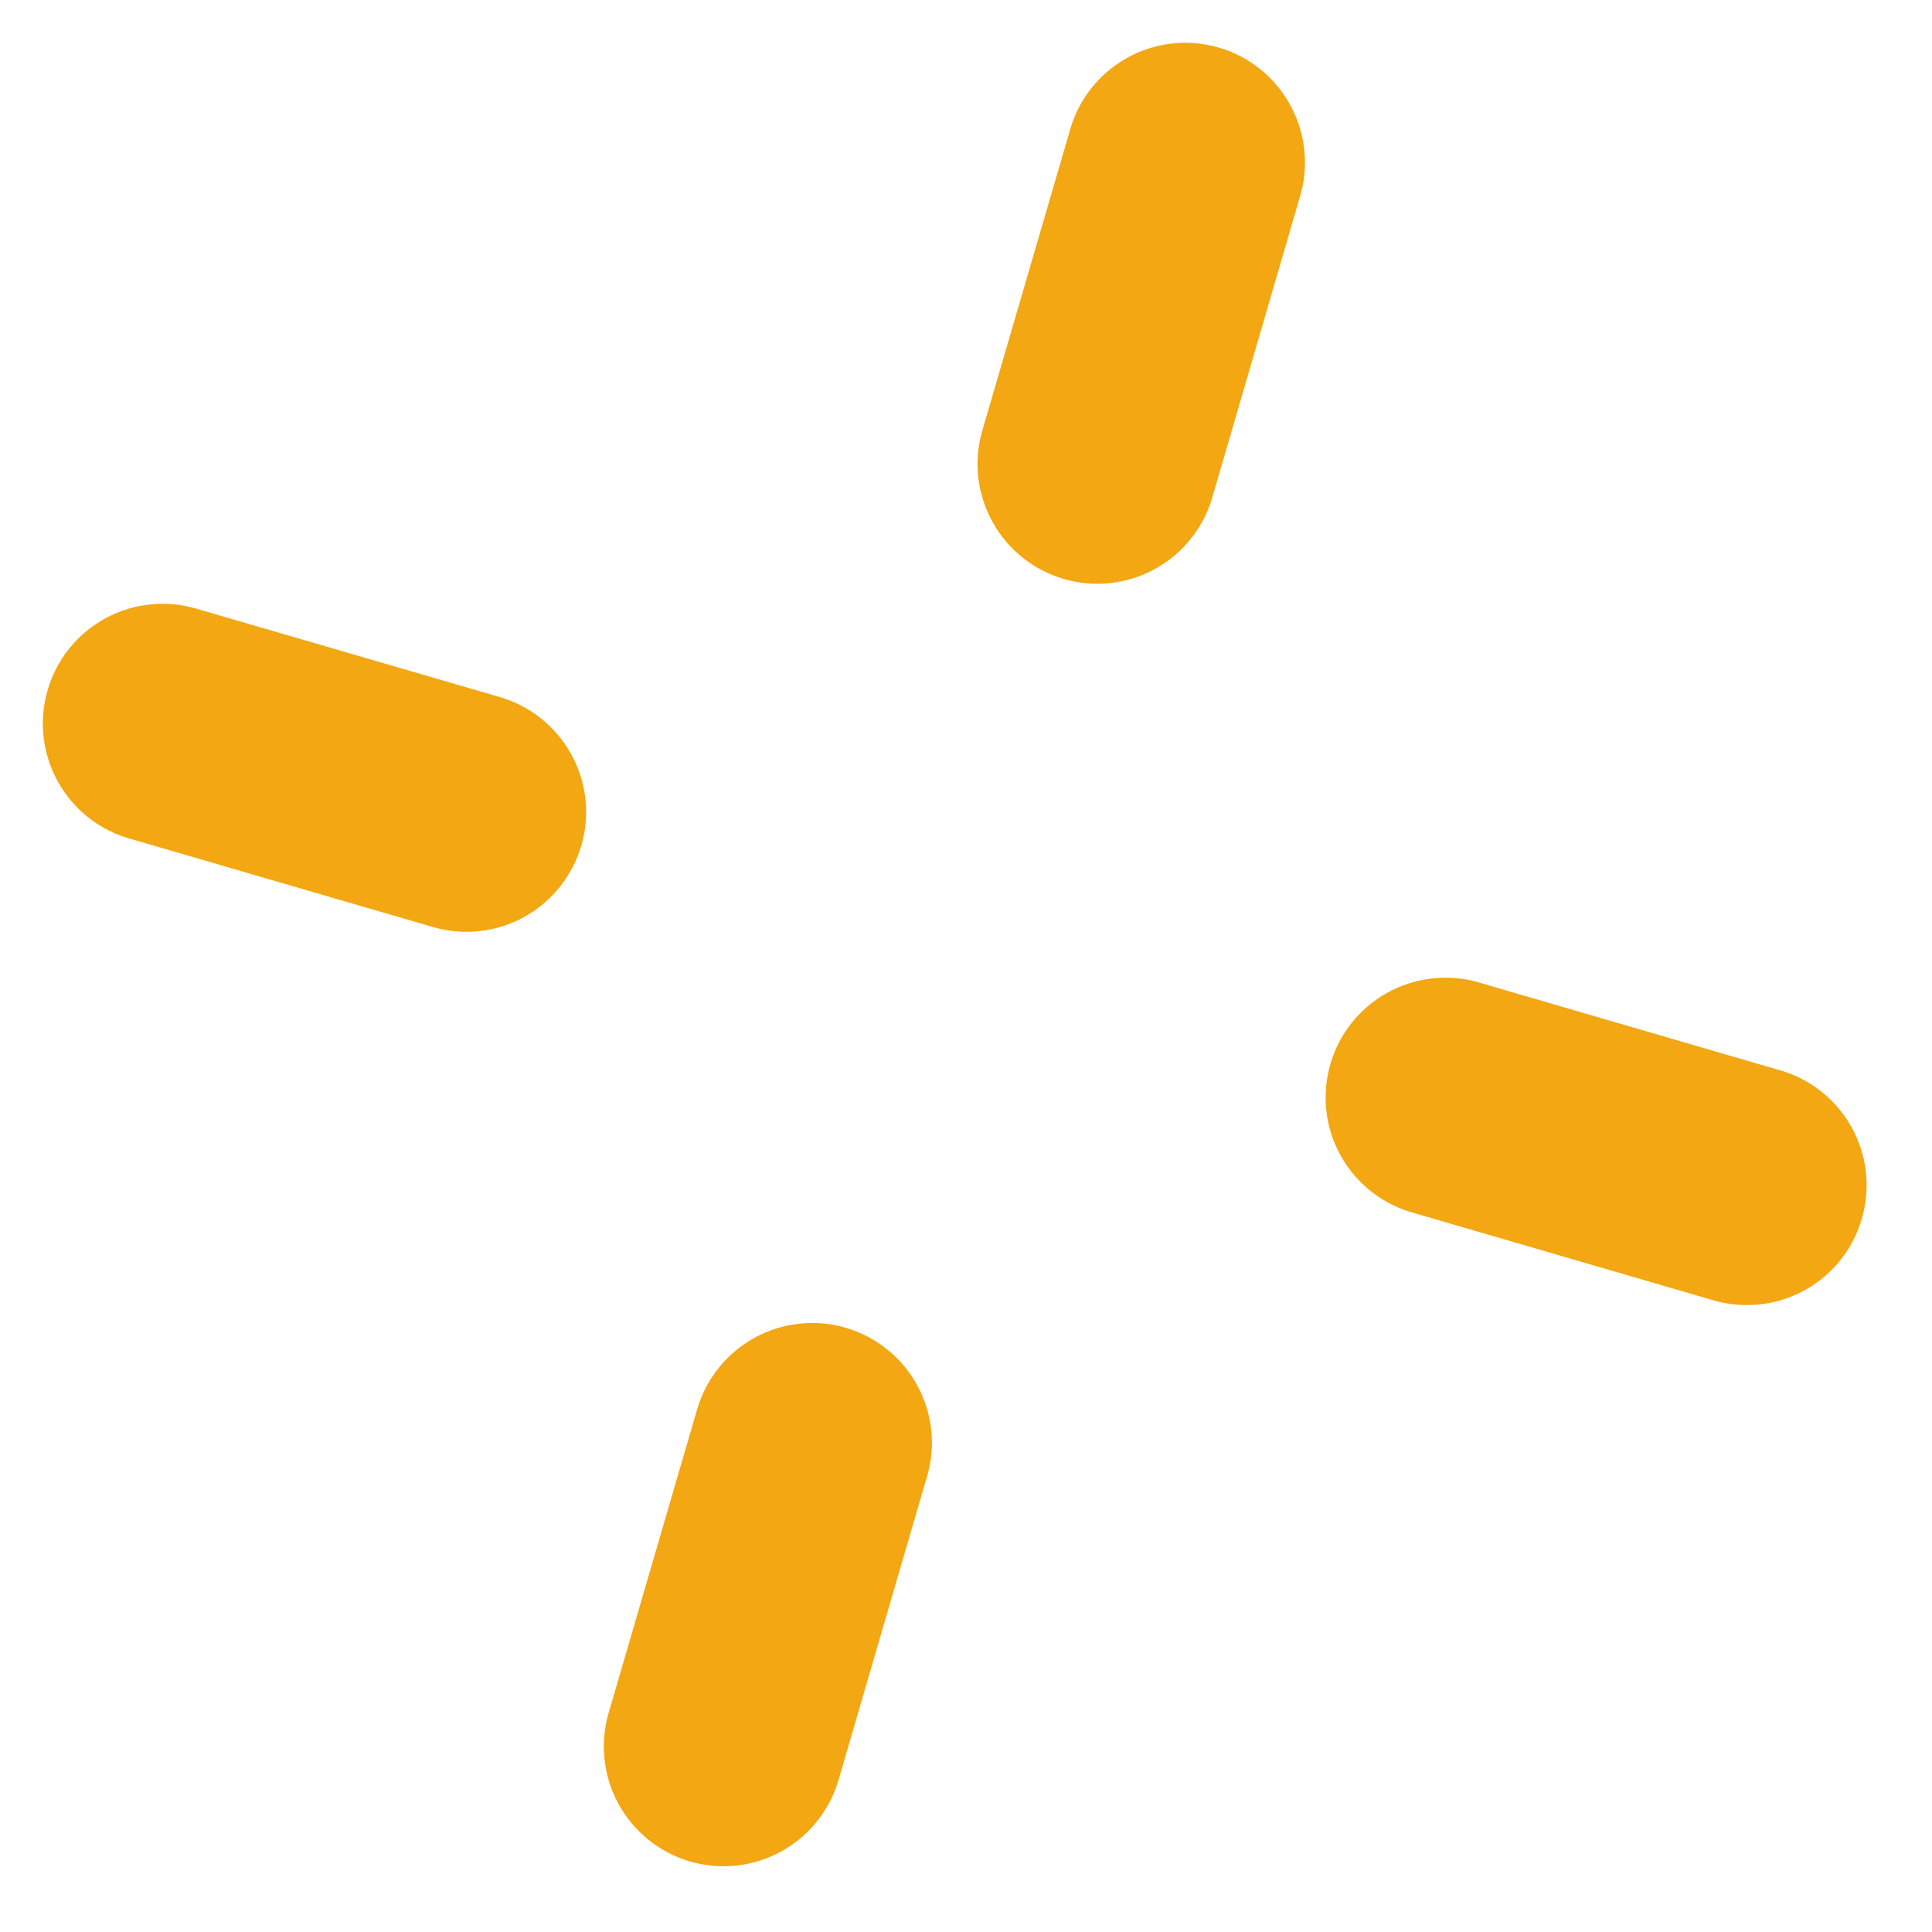 <?xml version="1.0" encoding="UTF-8"?> <svg xmlns="http://www.w3.org/2000/svg" width="26" height="26" viewBox="0 0 26 26" fill="none"><path d="M12.476 19.867L11.293 23.925C11.237 24.131 11.14 24.325 11.008 24.494C10.877 24.663 10.713 24.804 10.526 24.909C10.339 25.014 10.133 25.08 9.92 25.105C9.707 25.129 9.492 25.111 9.286 25.051C9.08 24.991 8.889 24.89 8.722 24.755C8.556 24.62 8.418 24.454 8.317 24.265C8.216 24.076 8.153 23.869 8.133 23.655C8.113 23.442 8.135 23.227 8.199 23.023L9.382 18.965C9.442 18.762 9.54 18.572 9.673 18.407C9.805 18.242 9.969 18.105 10.154 18.003C10.34 17.901 10.544 17.837 10.754 17.814C10.964 17.791 11.177 17.809 11.38 17.868C11.584 17.928 11.773 18.026 11.938 18.159C12.103 18.291 12.241 18.455 12.342 18.64C12.444 18.826 12.508 19.03 12.532 19.24C12.555 19.45 12.536 19.663 12.477 19.866L12.476 19.867Z" fill="#F3A712"></path><path d="M17.488 2.668L16.305 6.726C16.179 7.128 15.9 7.466 15.528 7.665C15.156 7.864 14.721 7.91 14.316 7.792C13.911 7.673 13.568 7.401 13.362 7.033C13.155 6.665 13.101 6.231 13.211 5.824L14.395 1.766C14.451 1.559 14.547 1.366 14.679 1.197C14.811 1.028 14.975 0.887 15.162 0.782C15.348 0.677 15.554 0.61 15.767 0.586C15.98 0.562 16.195 0.58 16.401 0.64C16.607 0.7 16.799 0.8 16.965 0.935C17.131 1.07 17.269 1.237 17.37 1.426C17.472 1.615 17.534 1.822 17.554 2.035C17.575 2.248 17.552 2.464 17.488 2.668Z" fill="#F3A712"></path><path d="M6.727 9.381C7.138 9.501 7.484 9.779 7.689 10.154C7.895 10.529 7.943 10.97 7.823 11.38C7.703 11.79 7.425 12.136 7.051 12.342C6.676 12.547 6.235 12.595 5.824 12.475L1.767 11.292C1.56 11.236 1.366 11.14 1.197 11.008C1.028 10.876 0.887 10.712 0.782 10.525C0.678 10.339 0.611 10.133 0.587 9.92C0.562 9.707 0.581 9.491 0.641 9.286C0.701 9.08 0.801 8.888 0.936 8.722C1.071 8.555 1.238 8.418 1.427 8.316C1.615 8.215 1.823 8.153 2.036 8.133C2.249 8.112 2.464 8.135 2.669 8.199L6.727 9.381Z" fill="#F3A712"></path><path d="M23.929 14.396C24.136 14.452 24.33 14.549 24.499 14.681C24.668 14.812 24.809 14.976 24.914 15.163C25.019 15.35 25.085 15.556 25.11 15.769C25.134 15.982 25.115 16.197 25.055 16.403C24.995 16.609 24.895 16.8 24.76 16.967C24.625 17.133 24.459 17.271 24.27 17.372C24.081 17.474 23.874 17.536 23.66 17.556C23.447 17.576 23.232 17.554 23.027 17.49L18.97 16.307C18.567 16.181 18.23 15.902 18.03 15.53C17.831 15.158 17.786 14.723 17.904 14.318C18.022 13.913 18.294 13.57 18.662 13.364C19.03 13.157 19.465 13.103 19.872 13.213L23.929 14.396Z" fill="#F3A712"></path></svg> 